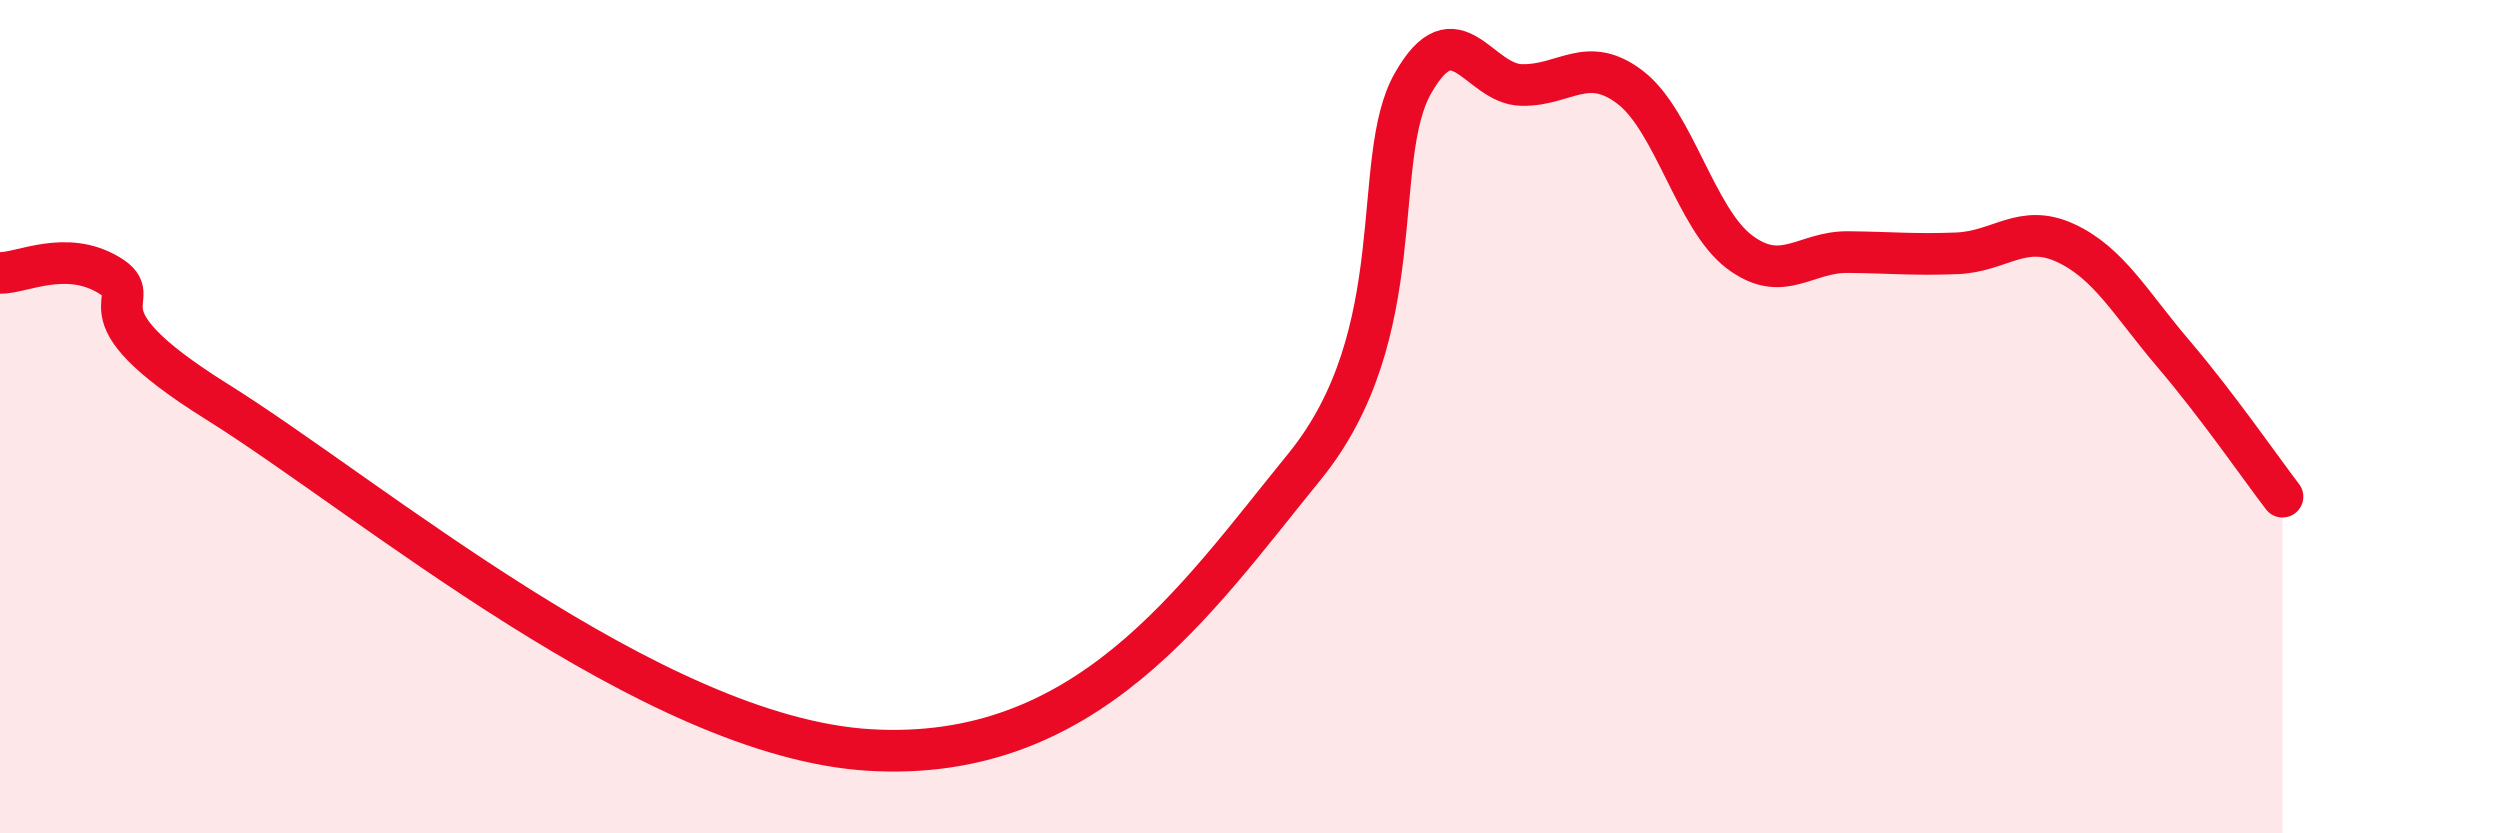 
    <svg width="60" height="20" viewBox="0 0 60 20" xmlns="http://www.w3.org/2000/svg">
      <path
        d="M 0,6.55 C 0.52,6.56 1.57,5.98 2.61,6.6 C 3.65,7.22 1.57,7.37 5.22,9.65 C 8.87,11.93 15.65,17.69 20.87,18 C 26.09,18.31 28.69,14.41 31.3,11.21 C 33.91,8.01 32.87,3.83 33.91,2 C 34.95,0.17 35.48,2.02 36.52,2.04 C 37.56,2.06 38.09,1.3 39.13,2.1 C 40.17,2.9 40.7,5.25 41.74,6.04 C 42.78,6.83 43.31,6.04 44.35,6.05 C 45.39,6.06 45.92,6.12 46.96,6.08 C 48,6.04 48.53,5.35 49.57,5.83 C 50.61,6.31 51.13,7.28 52.17,8.5 C 53.21,9.72 54.26,11.24 54.78,11.92L54.78 20L0 20Z"
        fill="#EB0A25"
        opacity="0.1"
        stroke-linecap="round"
        stroke-linejoin="round"
      />
      <path
        d="M 0,6.55 C 0.52,6.56 1.57,5.98 2.61,6.6 C 3.65,7.22 1.57,7.37 5.22,9.65 C 8.87,11.93 15.65,17.69 20.87,18 C 26.09,18.31 28.69,14.41 31.3,11.21 C 33.91,8.01 32.87,3.83 33.91,2 C 34.95,0.17 35.48,2.02 36.52,2.04 C 37.56,2.06 38.09,1.3 39.13,2.1 C 40.17,2.9 40.7,5.25 41.74,6.04 C 42.78,6.83 43.31,6.04 44.35,6.05 C 45.39,6.06 45.92,6.12 46.96,6.08 C 48,6.04 48.53,5.35 49.57,5.83 C 50.61,6.31 51.13,7.28 52.17,8.5 C 53.21,9.72 54.26,11.24 54.78,11.92"
        stroke="#EB0A25"
        stroke-width="1"
        fill="none"
        stroke-linecap="round"
        stroke-linejoin="round"
      />
    </svg>
  